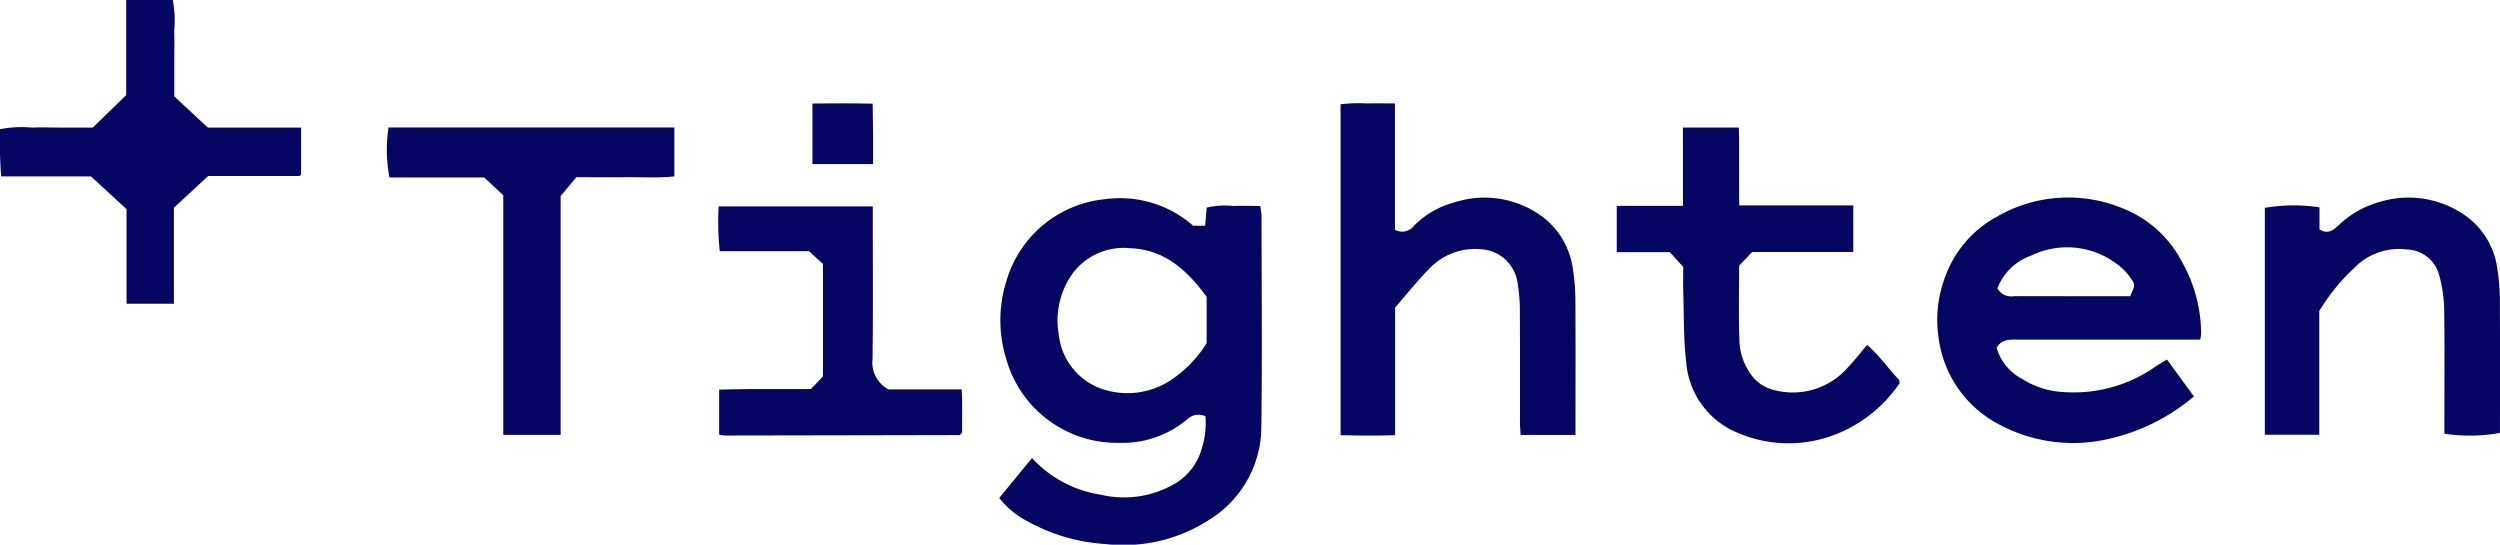 <svg xmlns="http://www.w3.org/2000/svg" xmlns:xlink="http://www.w3.org/1999/xlink" width="136.9" height="29.825" viewBox="0 0 136.9 29.825"><defs><clipPath id="a"><rect width="136.9" height="29.825" fill="#050661"/></clipPath></defs><g clip-path="url(#a)"><path d="M173.647,48.329a6.46,6.46,0,0,0,3.8,2.016,5.509,5.509,0,0,0,4.126-.667,3.238,3.238,0,0,0,1.377-1.865,4.655,4.655,0,0,0,.2-1.768.893.893,0,0,0-.993.162,5.513,5.513,0,0,1-3.741,1.293,6.3,6.3,0,0,1-6.184-4.629,7.105,7.105,0,0,1,.015-4.219,6.26,6.26,0,0,1,5.384-4.493,6.067,6.067,0,0,1,4.844,1.451h.662l.079-.99a4.284,4.284,0,0,1,1.47-.089c.473-.022.948,0,1.465,0a4.839,4.839,0,0,1,.072.571c0,3.819.039,7.639-.011,11.457a6,6,0,0,1-2.753,5.089,8.655,8.655,0,0,1-5.806,1.392,10.058,10.058,0,0,1-4.226-1.232,4.757,4.757,0,0,1-1.568-1.288l1.792-2.187m9.564-8.83c-1.076-1.464-2.31-2.6-4.218-2.663a3.472,3.472,0,0,0-3.287,1.635,4.433,4.433,0,0,0-.588,3.122,3.545,3.545,0,0,0,2.721,3.056,4.319,4.319,0,0,0,3.486-.638,6.515,6.515,0,0,0,1.887-1.978Z" transform="translate(-117.14 -23.25)" fill="#050661"/><path d="M347.583,41.746h-.851q-4.616,0-9.233,0c-.408,0-.8-.008-1.062.45a2.82,2.82,0,0,0,1.4,1.706,4.658,4.658,0,0,0,2.322.721,7.8,7.8,0,0,0,5.008-1.42c.17-.117.353-.216.6-.364l1.473,2.018a10.887,10.887,0,0,1-5.463,2.475,8.577,8.577,0,0,1-5.072-.872,6.253,6.253,0,0,1-3.449-4.836,6.606,6.606,0,0,1,.432-3.489,6.058,6.058,0,0,1,2.732-3.1,7.789,7.789,0,0,1,6.946-.465,6.2,6.2,0,0,1,3.224,2.926,8.054,8.054,0,0,1,1.046,3.944,2.661,2.661,0,0,1-.049.309m-3.831-2.384c.262-.614.278-.625.05-.948a3.383,3.383,0,0,0-.577-.647,4.522,4.522,0,0,0-4.9-.625,3.069,3.069,0,0,0-1.848,1.791.859.859,0,0,0,.9.434c1.244-.012,2.488,0,3.732,0h2.642" transform="translate(-227.102 -23.15)" fill="#050661"/><path d="M243.438,35.925h-3.006c-.013-.229-.036-.432-.036-.634,0-2.122.007-4.243-.008-6.365a9.073,9.073,0,0,0-.138-1.412,2.136,2.136,0,0,0-1.969-1.757,3.451,3.451,0,0,0-2.867,1.082c-.664.673-1.254,1.419-1.856,2.108v6.989c-1.01.033-1.975.027-2.987,0V17.817a8.463,8.463,0,0,1,1.484-.046c.472-.011.946,0,1.494,0v6.919a.82.82,0,0,0,1.054-.232,4.812,4.812,0,0,1,2.174-1.258,5.329,5.329,0,0,1,4.944.847A4.32,4.32,0,0,1,243.3,26.89a10.936,10.936,0,0,1,.13,1.657c.014,2.175.006,4.349.006,6.524v.853" transform="translate(-157.162 -12.107)" fill="#050661"/><path d="M281.71,29.563l-.732-.808h-2.905V26.219H281.7v-4.29h3.06c.034,1.4,0,2.793.023,4.264h6.244v2.552h-5.536l-.717.75c0,1.344-.033,2.668.013,3.991a3.34,3.34,0,0,0,.662,2,2.126,2.126,0,0,0,1.151.795,4,4,0,0,0,4.169-1.258c.343-.363.65-.76,1.015-1.19.68.58,1.173,1.326,1.764,1.932,0,.092.021.157,0,.189a7.572,7.572,0,0,1-3.853,2.911,7.05,7.05,0,0,1-4.959-.2,4.558,4.558,0,0,1-2.86-3.893c-.15-1.283-.12-2.588-.162-3.883-.014-.449,0-.9,0-1.321" transform="translate(-189.54 -14.947)" fill="#050661"/><path d="M399.37,46.945v-.764c0-2.041.02-4.082-.012-6.122a7.755,7.755,0,0,0-.27-1.79,1.88,1.88,0,0,0-1.721-1.409,3.426,3.426,0,0,0-2.9.975,10.95,10.95,0,0,0-1.947,2.391V47h-2.982V34.578a9.3,9.3,0,0,1,2.993-.03v1.209c.5.307.8,0,1.084-.263a5.249,5.249,0,0,1,2.187-1.233,5.379,5.379,0,0,1,4.994.952,4.259,4.259,0,0,1,1.479,2.731,10.737,10.737,0,0,1,.134,1.657c.014,2.437.006,4.874.006,7.3a9.156,9.156,0,0,1-3.044.042" transform="translate(-265.516 -23.195)" fill="#050661"/><path d="M76.057,38.753H72.915V25.634l-1.045-.974H66.683a8.1,8.1,0,0,1-.052-2.74H82.285V24.6c-.9.1-1.8.033-2.69.045-.874.011-1.748,0-2.678,0l-.86,1.031Z" transform="translate(-45.356 -14.941)" fill="#050661"/><path d="M9.523,11.379v5.253H6.93V11.453L4.981,9.66H.064A24.994,24.994,0,0,1,0,7.074a6.274,6.274,0,0,1,1.742-.088c.556-.022,1.113,0,1.669,0H5.082L6.91,5.208V0H9.46a5.951,5.951,0,0,1,.078,1.7c.023.609.005,1.219.005,1.828V5.278l1.84,1.708h5.105V9.559a.291.291,0,0,1-.037.039c-.019.016-.042.039-.063.039-1.668,0-3.335,0-4.986,0l-1.88,1.74" transform="translate(0 0)" fill="#050661"/><path d="M132.859,45.522h4.008c.052.834.011,1.619.026,2.363-.055.06-.071.081-.091.1s-.043.039-.064.039q-6.405.014-12.81.024a2.918,2.918,0,0,1-.341-.044V45.533c.551-.009,1.1-.022,1.642-.027s1.114,0,1.671,0h1.707l.665-.691V38.655l-.763-.7h-4.89a15.23,15.23,0,0,1-.059-2.454H132v.713c0,2.546.02,5.093-.013,7.639a1.659,1.659,0,0,0,.871,1.667" transform="translate(-84.206 -24.199)" fill="#050661"/><path d="M143.062,21.1h-3.328V17.785c1.088-.01,2.156-.016,3.3.009.008.6.018,1.143.022,1.688,0,.525,0,1.049,0,1.619" transform="translate(-95.246 -12.117)" fill="#050661"/></g></svg>